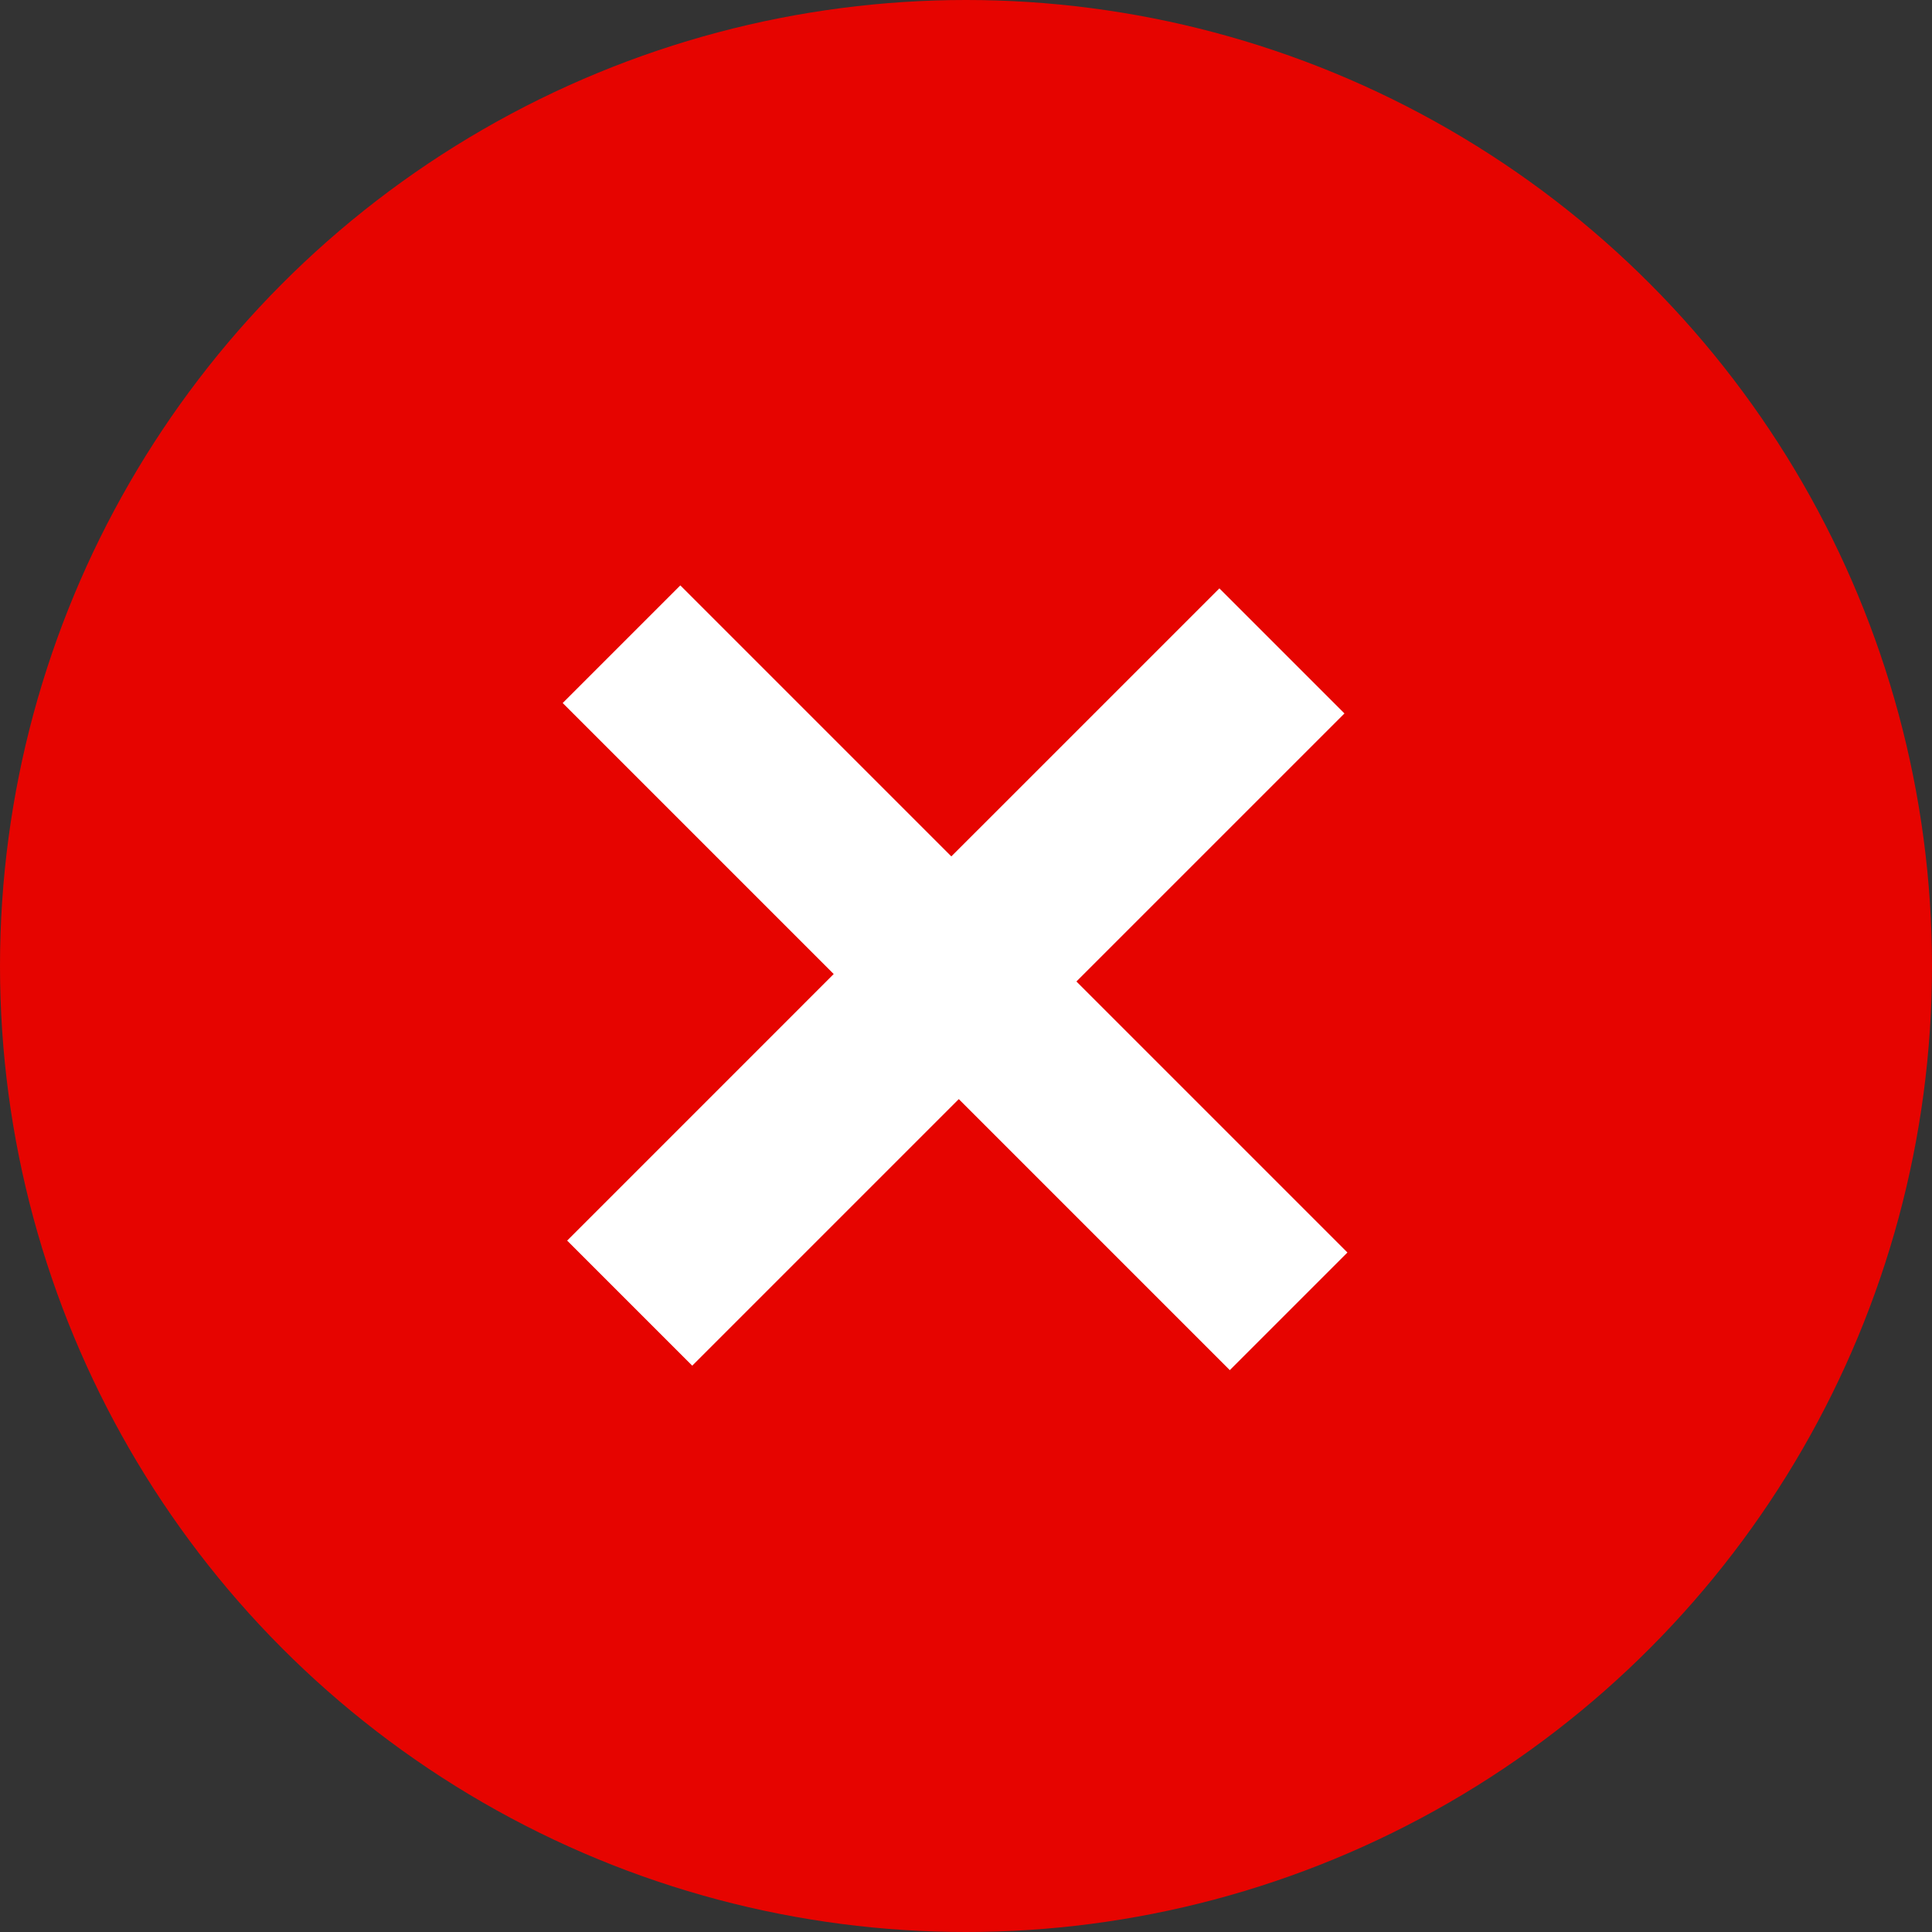 <svg width="100" height="100" viewBox="0 0 100 100" fill="none" xmlns="http://www.w3.org/2000/svg">
<rect x="0" y="0" width="100" height="100" fill="#333333" stroke="none"/>
<circle cx="50" cy="50" r="50" fill="#E60400"/>
<path d="M63.654 70.918L49.627 56.89L35.83 70.687L29.356 64.213L43.152 50.416L29.125 36.389L35.214 30.3L49.241 44.327L63.115 30.454L69.589 36.928L55.715 50.801L69.743 64.829L63.654 70.918Z" fill="white"/>
</svg>

